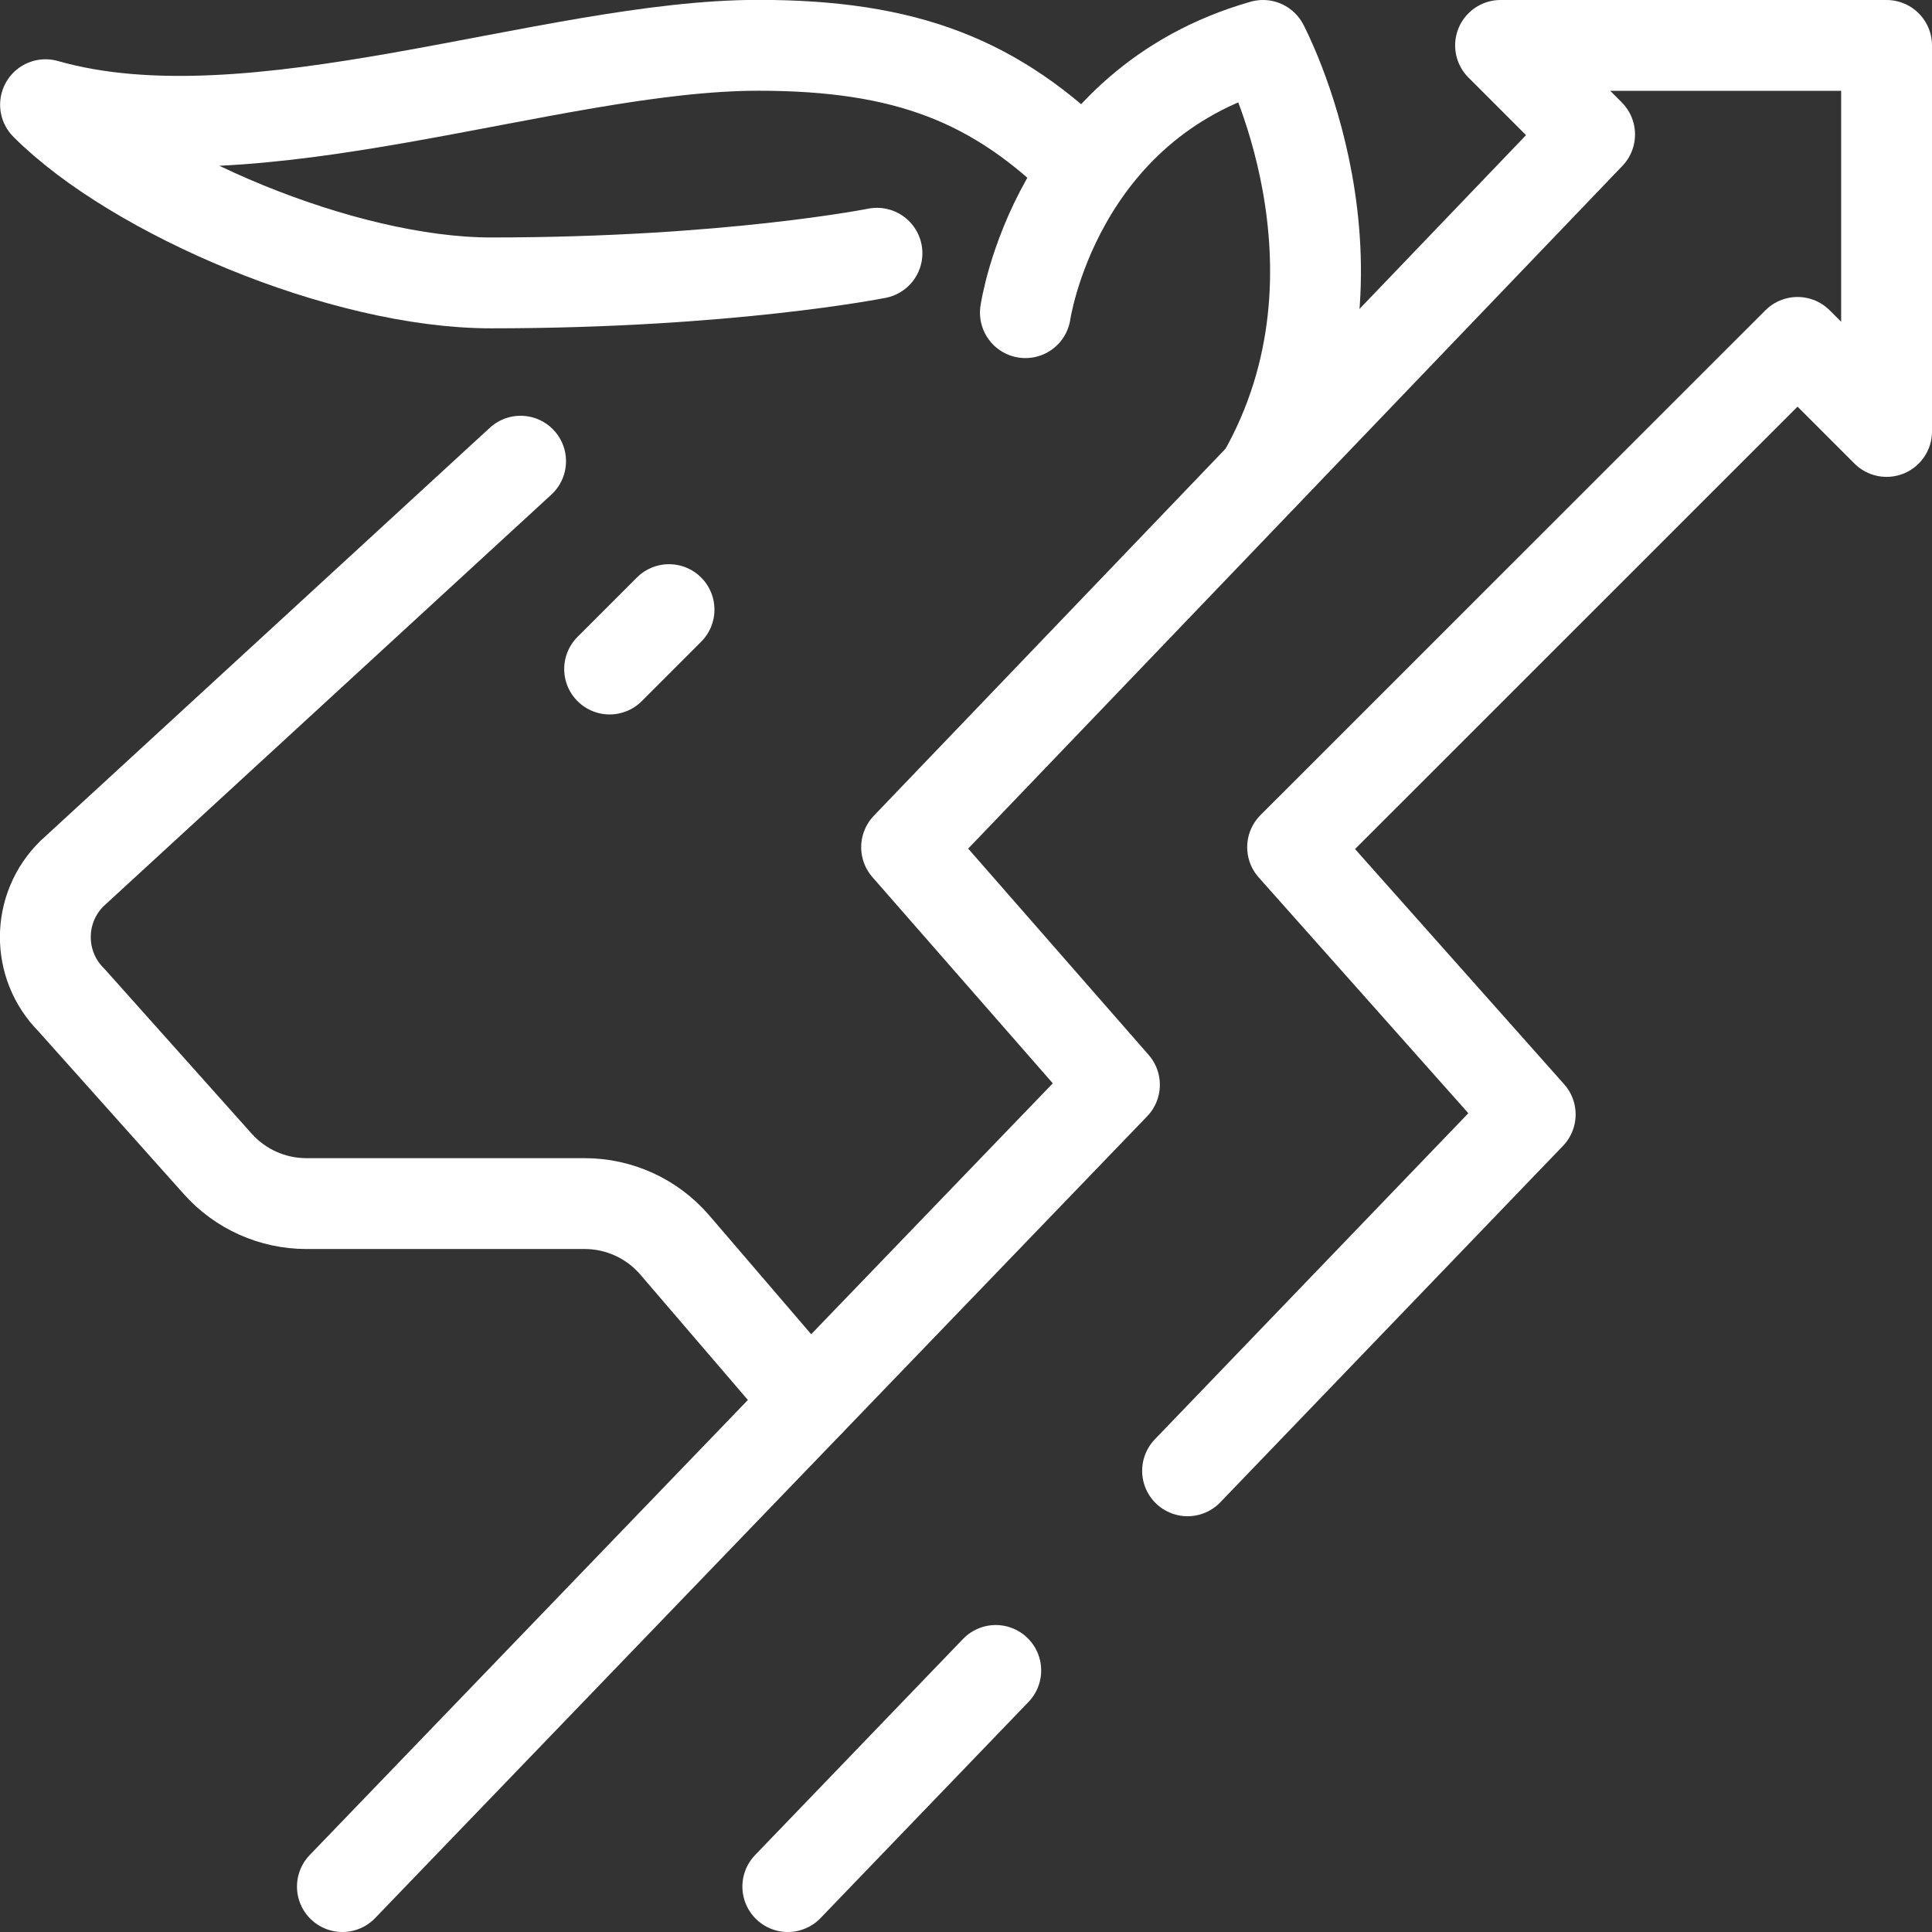 <svg xmlns="http://www.w3.org/2000/svg" id="Layer_2" data-name="Layer 2" viewBox="0 0 170.12 170.12"><rect x="0" y="0" width="170.12" height="170.12" fill="#333333" stroke="none"/><defs><style>      .cls-1 {        fill: none;        stroke: #fff;        stroke-linecap: round;        stroke-linejoin: round;        stroke-width: 8px;      }    </style></defs><g id="Capa_1" data-name="Capa 1"><g id="bull_market" data-name="bull market"><g><polyline class="cls-1" points="104.57 129.51 134.74 98.13 113.82 74.6 158.28 30.15 166.12 37.99 166.12 4 132.13 4 139.97 11.84 79.83 74.6 98.13 95.52 30.15 166.12"></polyline><line class="cls-1" x1="69.37" y1="166.12" x2="87.68" y2="147.09"></line></g><g id="_Grupo_" data-name="&amp;lt;Grupo&amp;gt;"><path class="cls-1" d="m77.22,22.3s-13.07,2.61-33.99,2.61c-13.07,0-31.38-7.84-39.22-15.69,18.3,5.23,44.45-5.23,62.76-5.23,13.07,0,20.97,3.13,28.81,10.97"></path><path class="cls-1" d="m45.84,40.61L6.36,76.9c-3.13,3.05-3.16,8.07-.07,11.16l12.89,14.43c1.98,2.22,4.82,3.49,7.8,3.49h24.5c3.05,0,5.95,1.33,7.94,3.65l11.83,13.79"></path><path class="cls-1" d="m90.29,27.53s2.61-18.3,20.92-23.53c0,0,10.43,19.57-.03,37.87"></path><line class="cls-1" x1="53.68" y1="58.91" x2="58.91" y2="53.68"></line></g></g></g></svg>